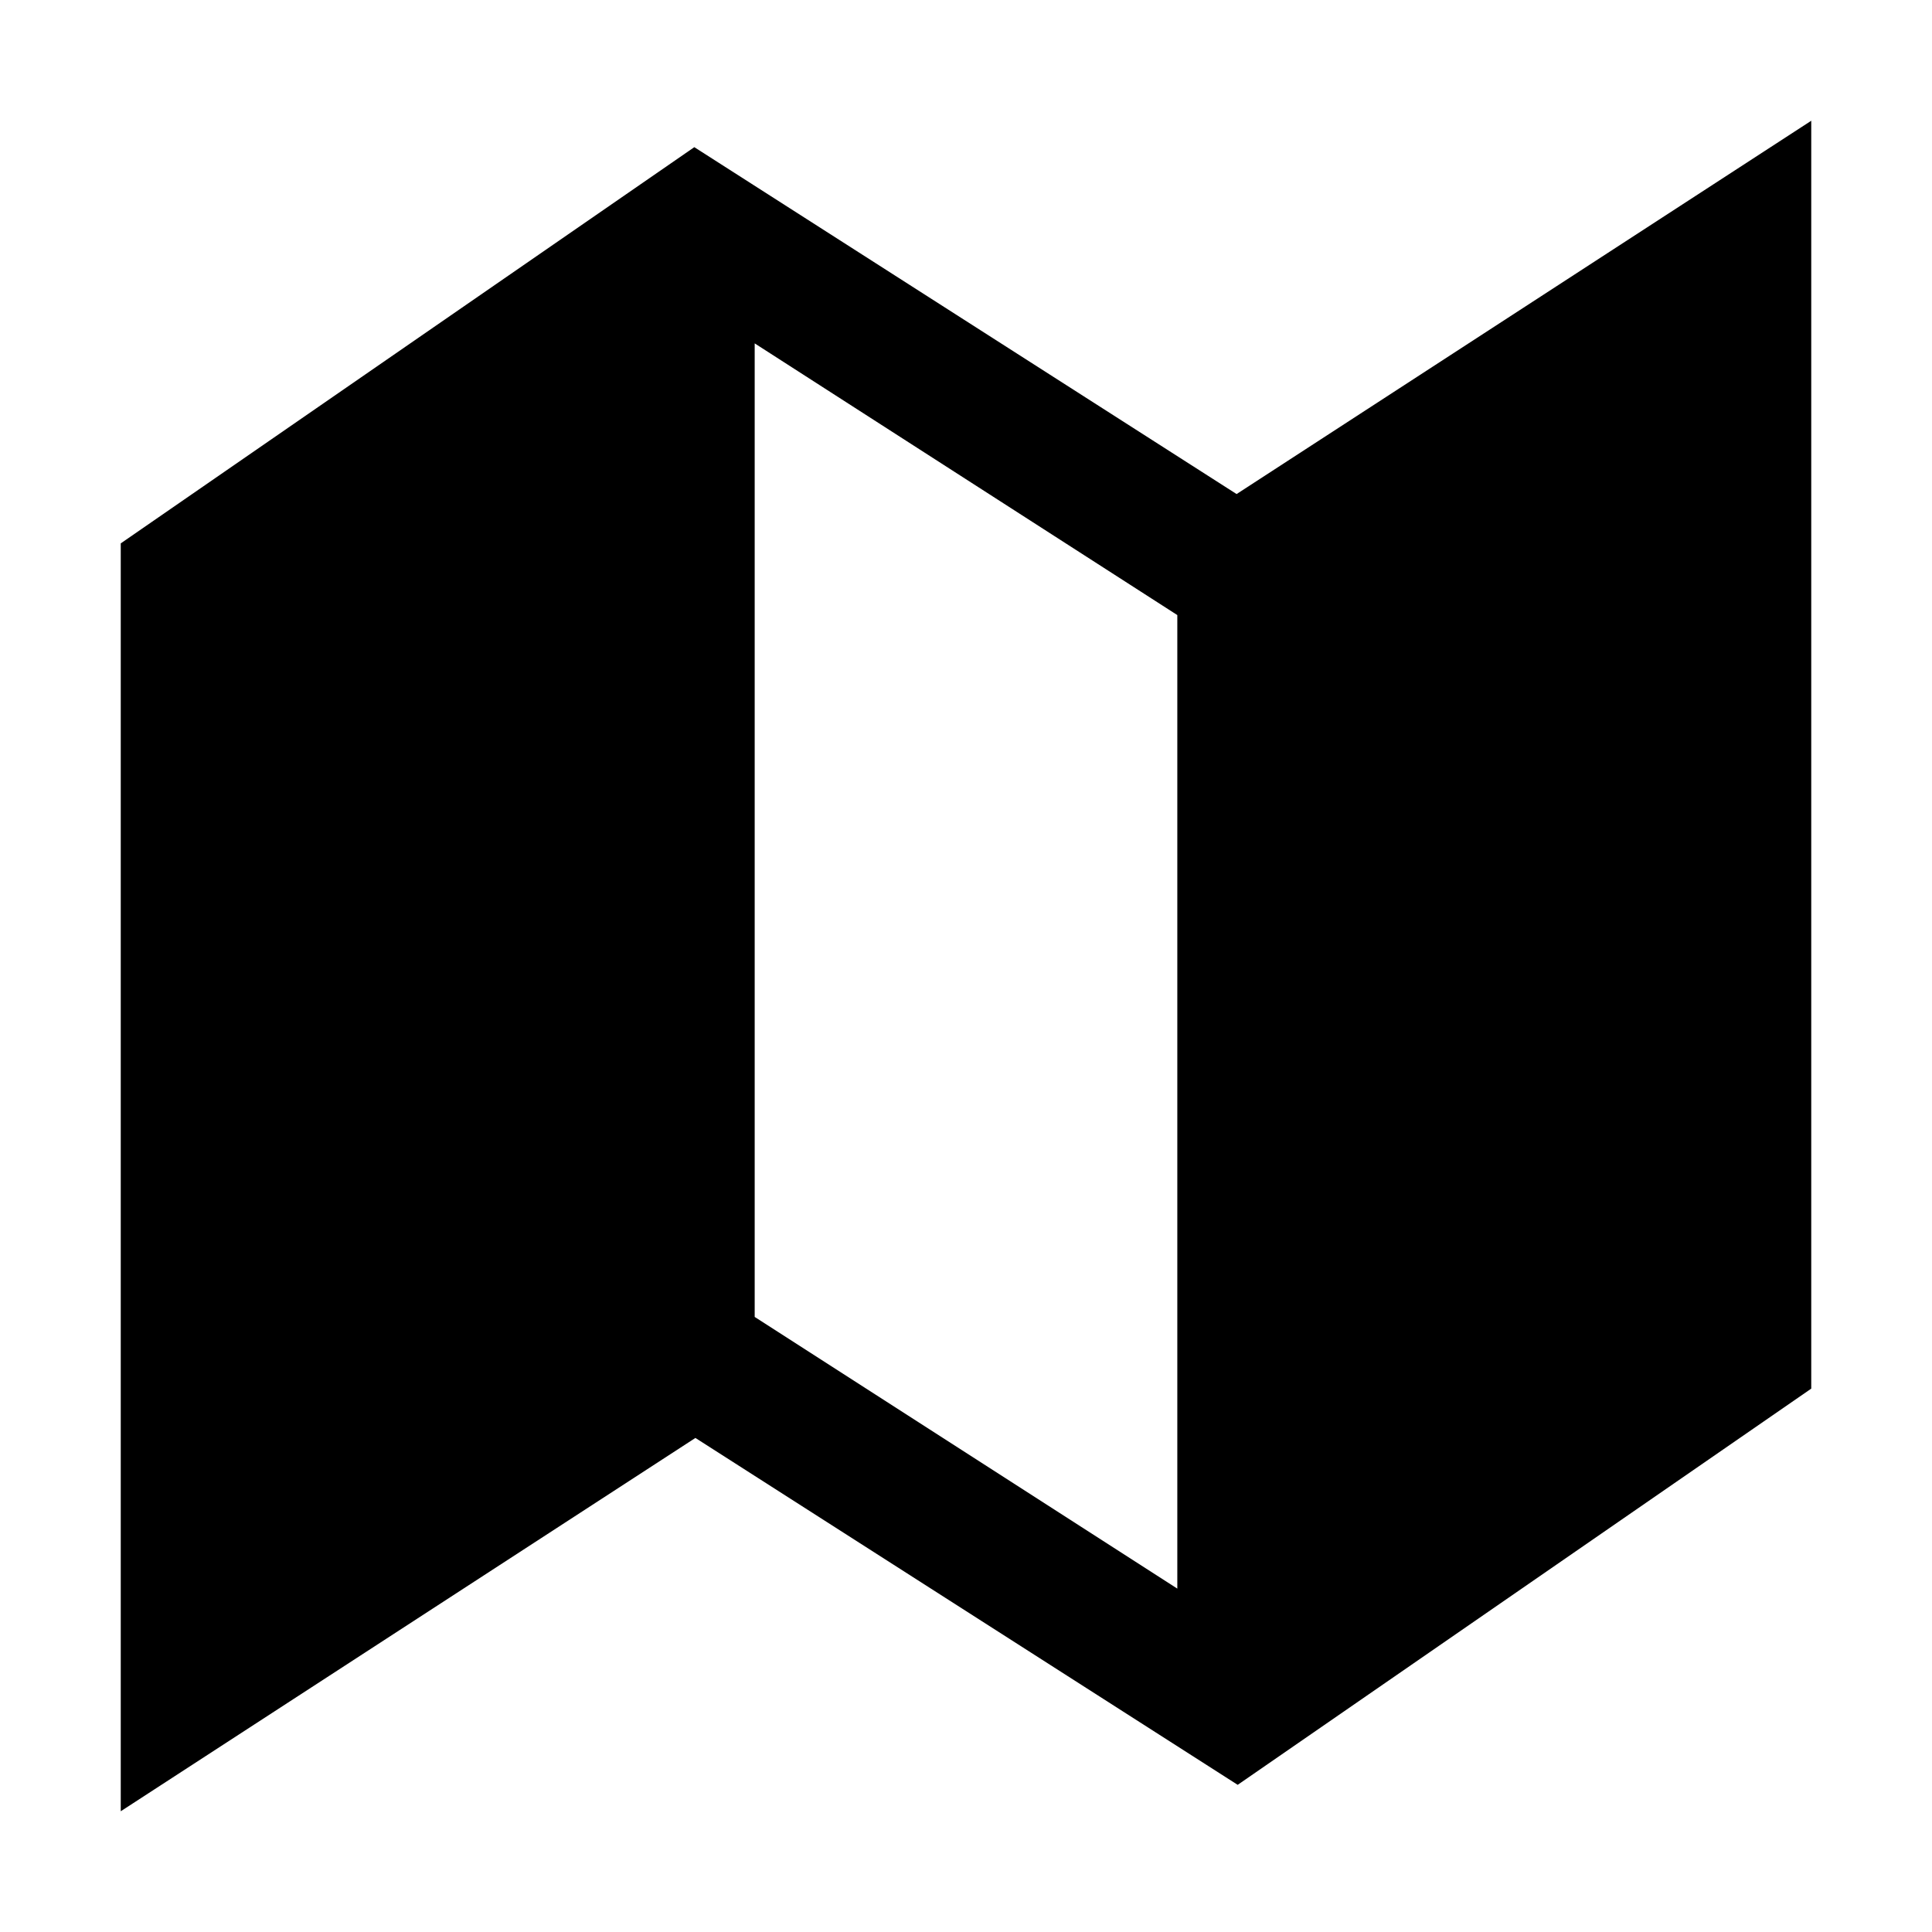 <svg xmlns="http://www.w3.org/2000/svg" class="ionicon ionicon" viewBox="0 0 512 512"><title>Map</title><path d="M327.71 130.93L184 39 32 144v336l152.29-98.93L328 473l152-105V32zM312 421l-112-72V91l112 72z"/></svg>